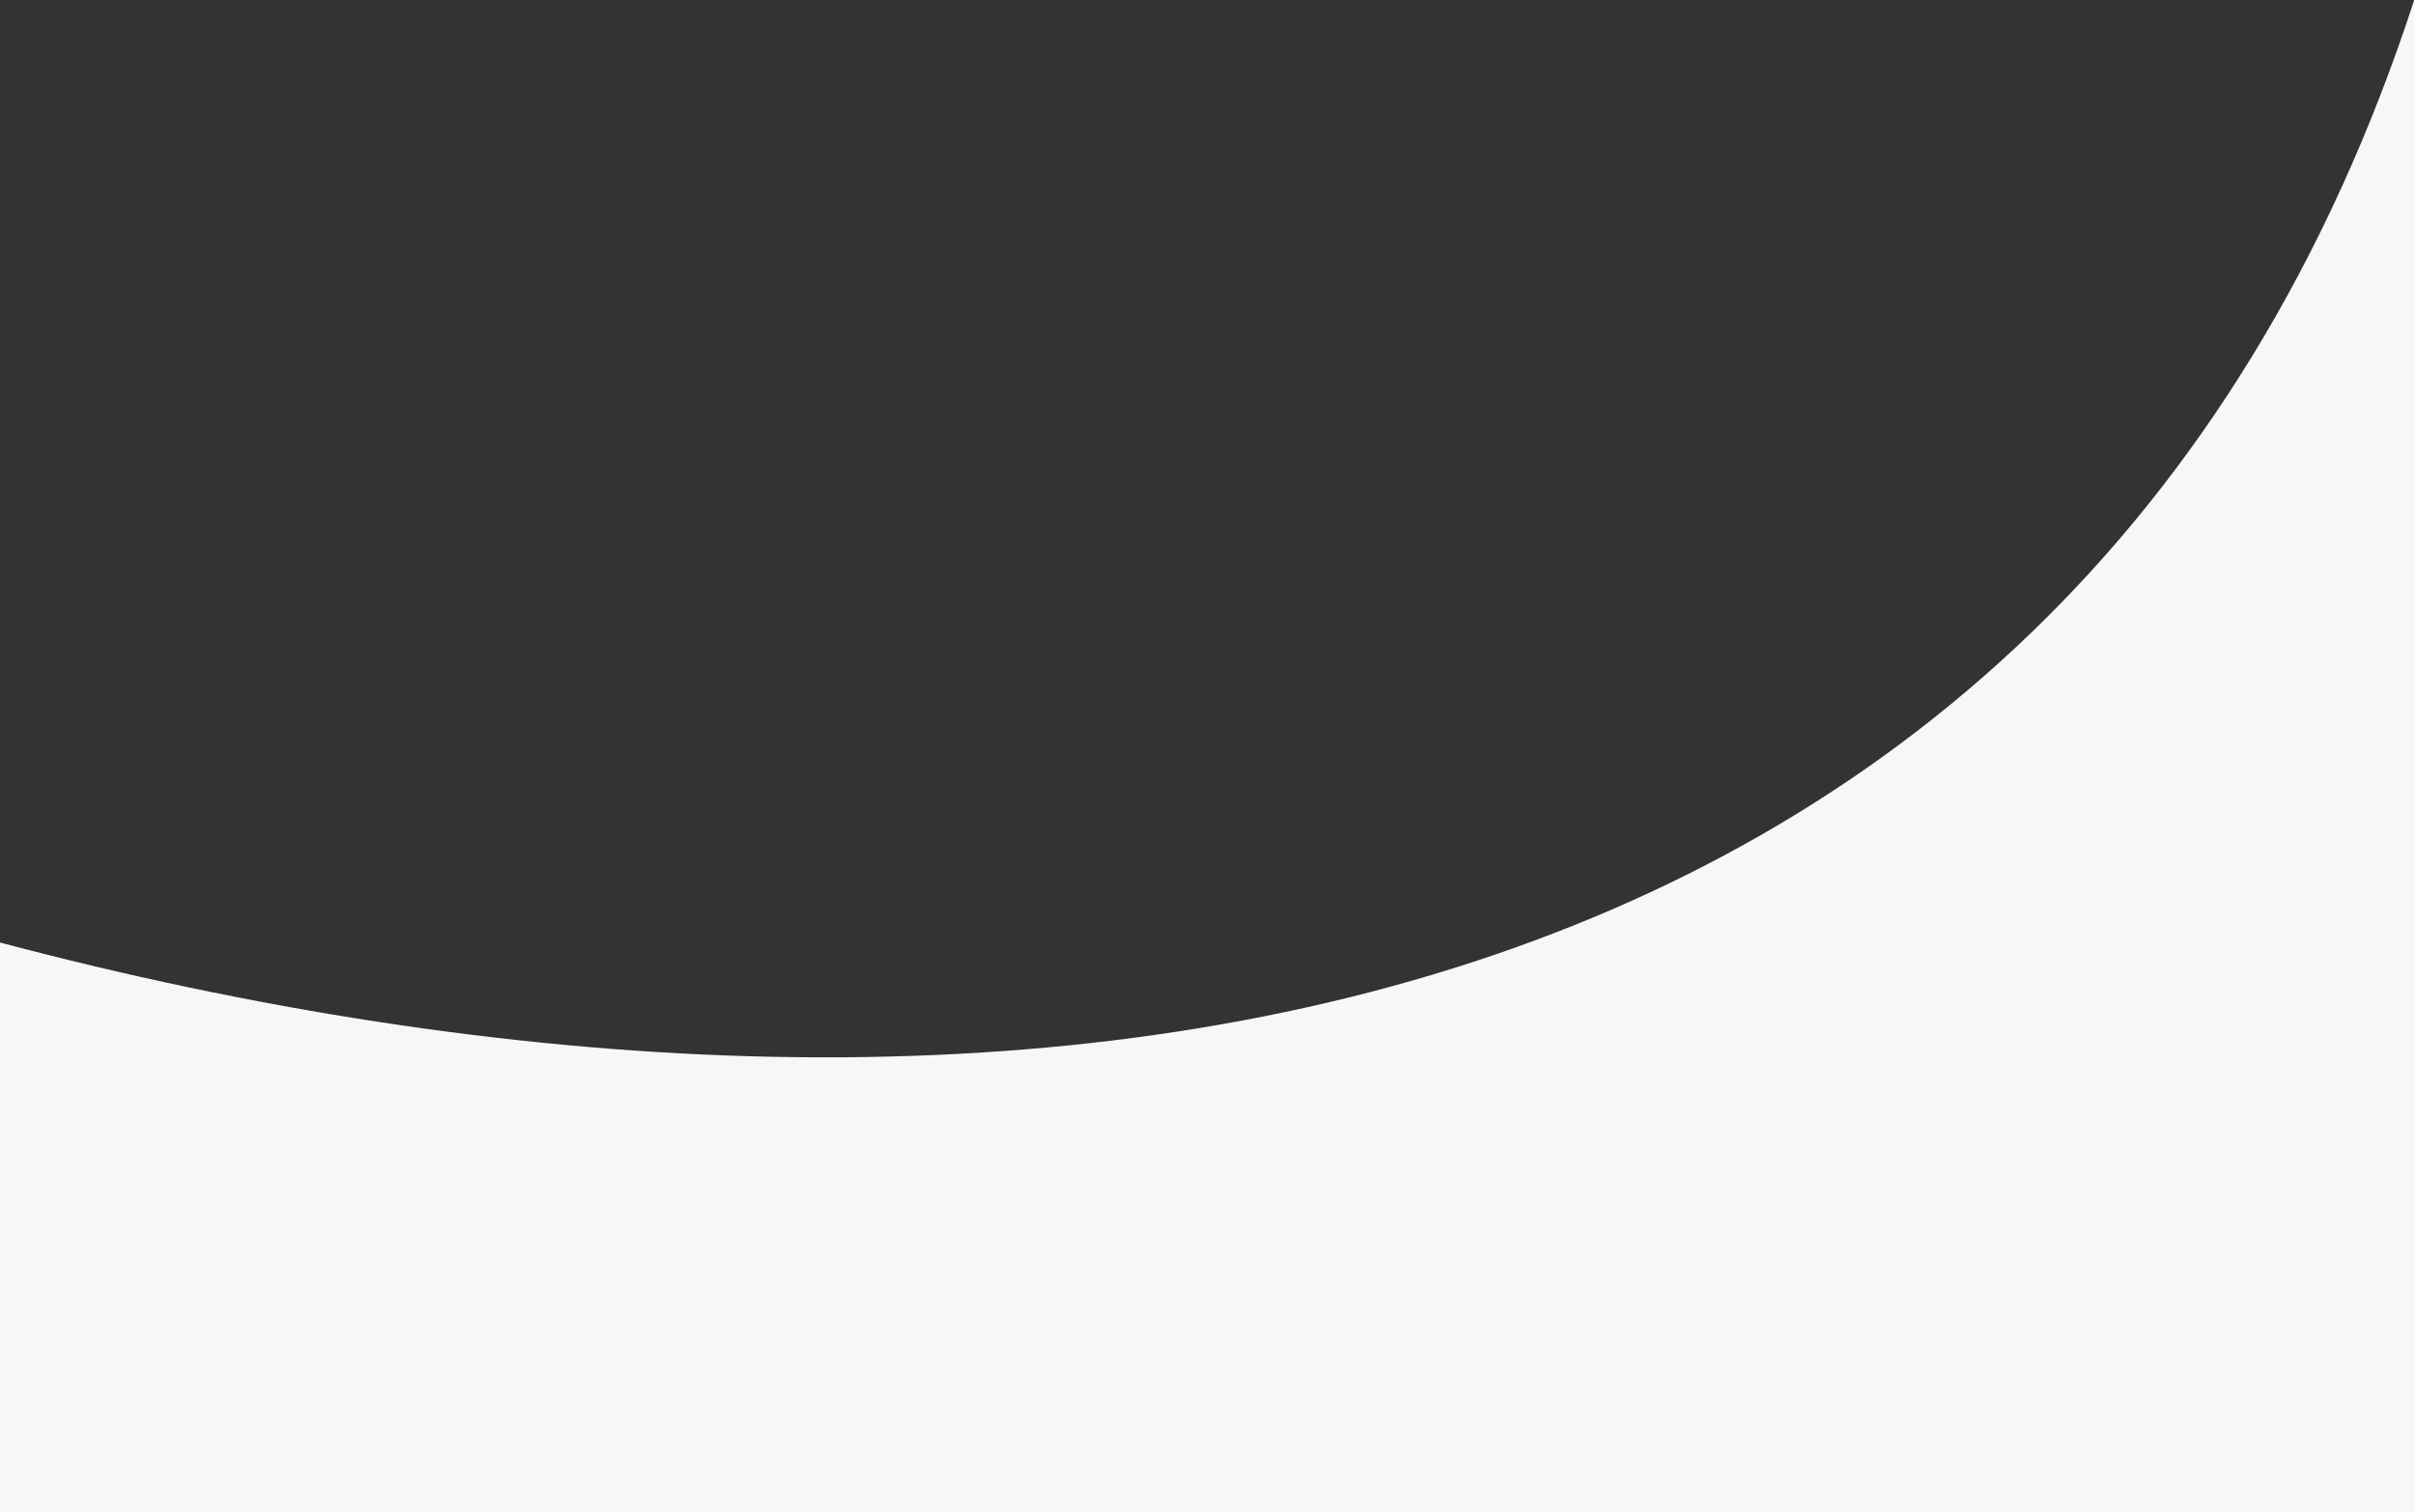 <?xml version="1.0" encoding="UTF-8"?>
<svg viewBox="0 0 1440 902" version="1.1" xmlns="http://www.w3.org/2000/svg" xmlns:xlink="http://www.w3.org/1999/xlink">
    <rect x="0" y="0" width="1440" height="902" fill="#333333" stroke="none"/>
    <!-- Generator: sketchtool 52.6 (67491) - http://www.bohemiancoding.com/sketch -->
    <title>731456FD-0A7A-429E-B3FB-D8E886364789</title>
    <desc>Created with sketchtool.</desc>
    <g id="Desktop" stroke="none" stroke-width="1" fill="none" fill-rule="evenodd">
        <g id="RD-Prices" transform="translate(0, -3498)" fill="#F6F7F8">
            <g id="bottom" transform="translate(0, 3498)">
                <path d="M1440,0.422 C1233.745,632.762 596.836,720.458 5.81528859e-14,562.276 C1.81848571e-14,621.287 -1.19943826e-15,734.528 0,902 L1440,902 C1440,542.258 1440,241.732 1440,0.422 Z" id="Path-2"></path>
            </g>
        </g>
    </g>
</svg>